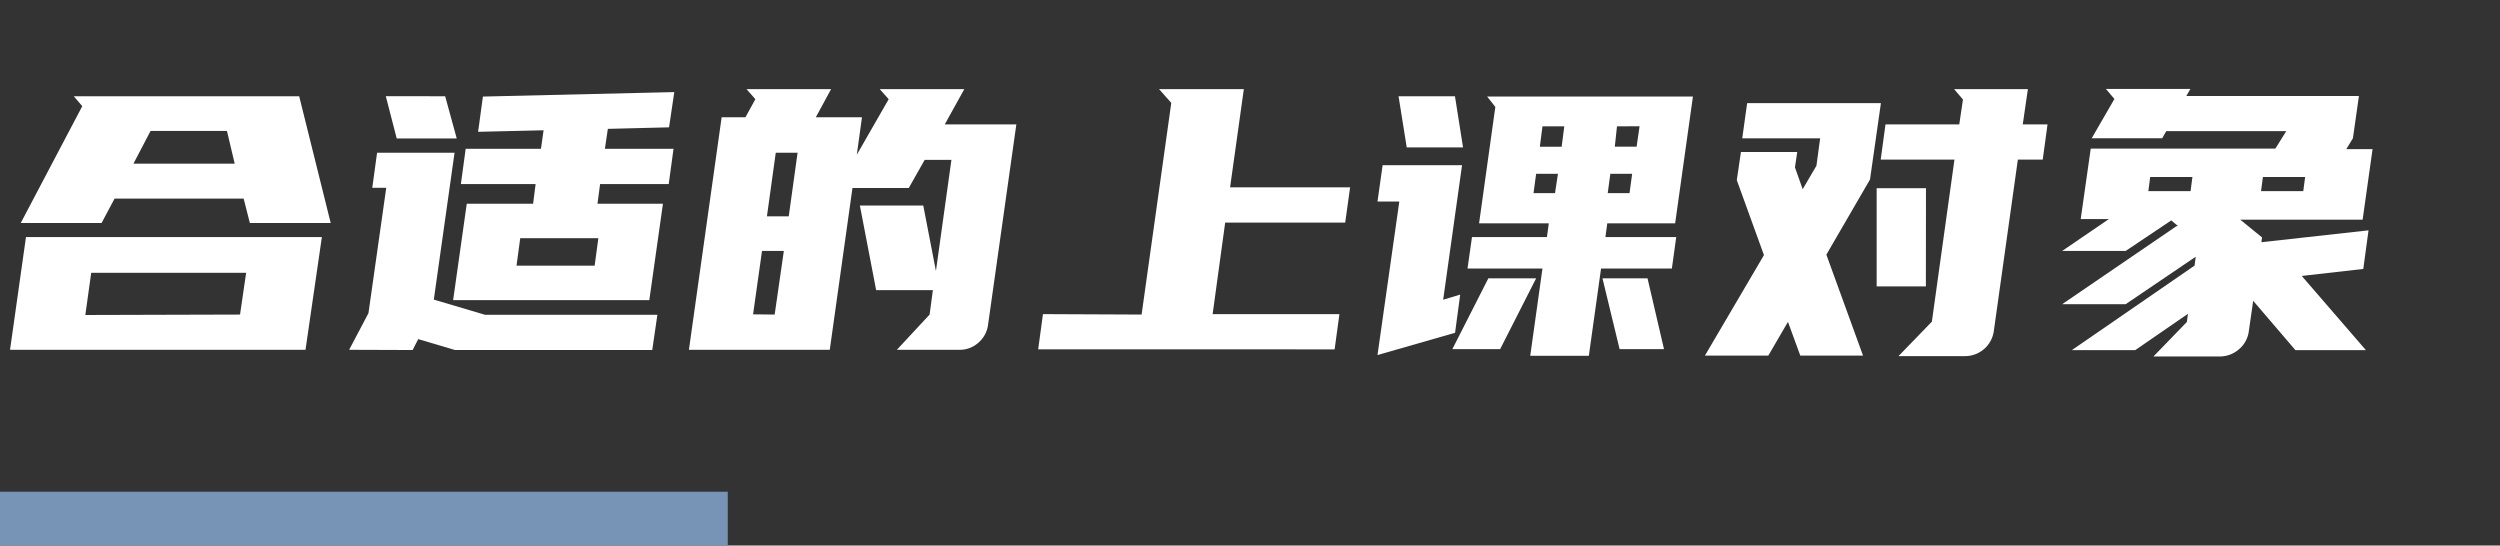 <svg id="Layer_1" data-name="Layer 1" xmlns="http://www.w3.org/2000/svg" viewBox="0 0 229.13 50"><rect x="0" y="0" width="229.13" height="50" fill="#333333" stroke="none"/><defs><style>.cls-1{fill:#7793b5;}.cls-2{isolation:isolate;}.cls-3{fill:#fff;}</style></defs><rect class="cls-1" y="45.07" width="66.7" height="4.93"/><g id="Group_70" data-name="Group 70"><g id="合适的上课对象_" data-name="合适的上课对象 " class="cls-2"><g class="cls-2"><path class="cls-3" d="M29.5,21.73,28,32.06H.92L2.38,21.73Zm-6.6-1.29-.57-2.24H10.5L9.31,20.44H1.9L7.54,9.73l-.78-.91H27.42l2.89,11.62ZM22,28.83,22.56,25H8.36l-.54,3.87ZM12.23,15h9.28L20.8,12h-7Z"/><path class="cls-3" d="M32,32.06l1.77-3.36,1.63-11.49H34.12L34.56,14h7.1l-1.9,13.46,4.69,1.39h15.8l-.47,3.23H41.7l-3.37-1-.51,1Zm8.8-23.24,1.06,3.87H36.36l-1-3.87Zm8.06,9.85.23-1.8H42.24l.44-3.23h6.9l.24-1.7-6,.14.44-3.23,17.54-.41-.48,3.23-5.61.14-.27,1.83h6.29l-.44,3.23H55l-.24,1.8h6l-1.25,8.84H41.53l1.25-8.84Zm5.64,5.68.34-2.52H47.68l-.34,2.52Z"/><path class="cls-3" d="M86.59,11.4h6.56L90.56,29.75a2.59,2.59,0,0,1-.88,1.65,2.55,2.55,0,0,1-1.73.66H82.2l3-3.23.3-2.24h-5.2l-1.49-7.75h5.81l1.16,6,1.42-10.19H84.75l-1.46,2.58H78.13L76.05,32.06H63.14l3-21.31h2.18l.91-1.66-.81-.92h7.75l-1.4,2.58H79l-.47,3.43,2.92-5.09-.82-.92h7.75ZM71,28.83,71.84,23h-2l-.82,5.81Zm-.71-9h2L73.1,14h-2Z"/><path class="cls-3" d="M104.63,28.83l2.72-19.4-1.12-1.26H114l-1.26,9h11l-.45,3.23h-11l-1.15,8.39h11.62l-.44,3.23H95.15l.44-3.23Z"/><path class="cls-3" d="M126.25,32.54l2-14.07h-2l.47-3.33H134l-1.73,12.33,1.56-.47-.47,3.5Zm7.1-23.72.74,4.69h-5.16l-.75-4.69ZM133.11,32l3.3-6.49h4.38L137.49,32Zm7.14.61,1.12-8H134.5l.41-2.88h6.87l.17-1.26h-6.39l1.49-10.67-.75-.95h18.86l-1.63,11.62h-6.22l-.17,1.26h6.49l-.4,2.88h-6.49l-1.12,8Zm2.27-14.91.27-1.77h-2l-.24,1.77Zm-1.39-4.25h2l.24-1.87h-2ZM148.44,32l-1.57-6.49H151L152.51,32Zm.91-14.3.24-1.77h-2l-.24,1.77Zm-1.15-6.12L148,13.44h2l.27-1.87Z"/><path class="cls-3" d="M164.51,15.34l.71,2,1.26-2.15.34-2.51h-7.14l.45-3.23h12.26l-1,7-4,6.89,3.36,9.25H165l-1.13-3.09-1.8,3.09h-5.81l5.41-9.21-2.49-6.87.38-2.58h5.16Zm12,10.91H172l0-9h4.52ZM174,32.64l3.06-3.16,2.07-14.85h-6.76l.44-3.23h6.76l.34-2.28-.81-.95h6.76l-.47,3.23h2.27l-.44,3.23h-2.28l-2.21,15.76a2.66,2.66,0,0,1-2.65,2.25Z"/><path class="cls-3" d="M199.61,20.71,199,20.2,194.82,23H189l4.28-2.92h-2.58l.92-6.46h16.92l1-1.6h-11l-.37.65h-6.46l2.08-3.6-.78-.92h7.74l-.37.65H216.2l-.55,3.87-.61,1h2.41l-.91,6.46H205.32l2,1.63-.06.44,9.82-1.09-.48,3.54-5.64.64,5.88,6.8h-6.46l-3.87-4.52-.41,2.85a2.58,2.58,0,0,1-.93,1.62,2.65,2.65,0,0,1-1.72.63h-6.08l3.06-3.16.1-.75-4.83,3.33h-5.81l11.25-7.75.1-.81-6.42,4.35H189l10.46-7.14Zm1.16-3.19.17-1.3h-3.87l-.17,1.3Zm6.63-1.3-.17,1.3h3.87l.17-1.3Z"/></g></g></g></svg>